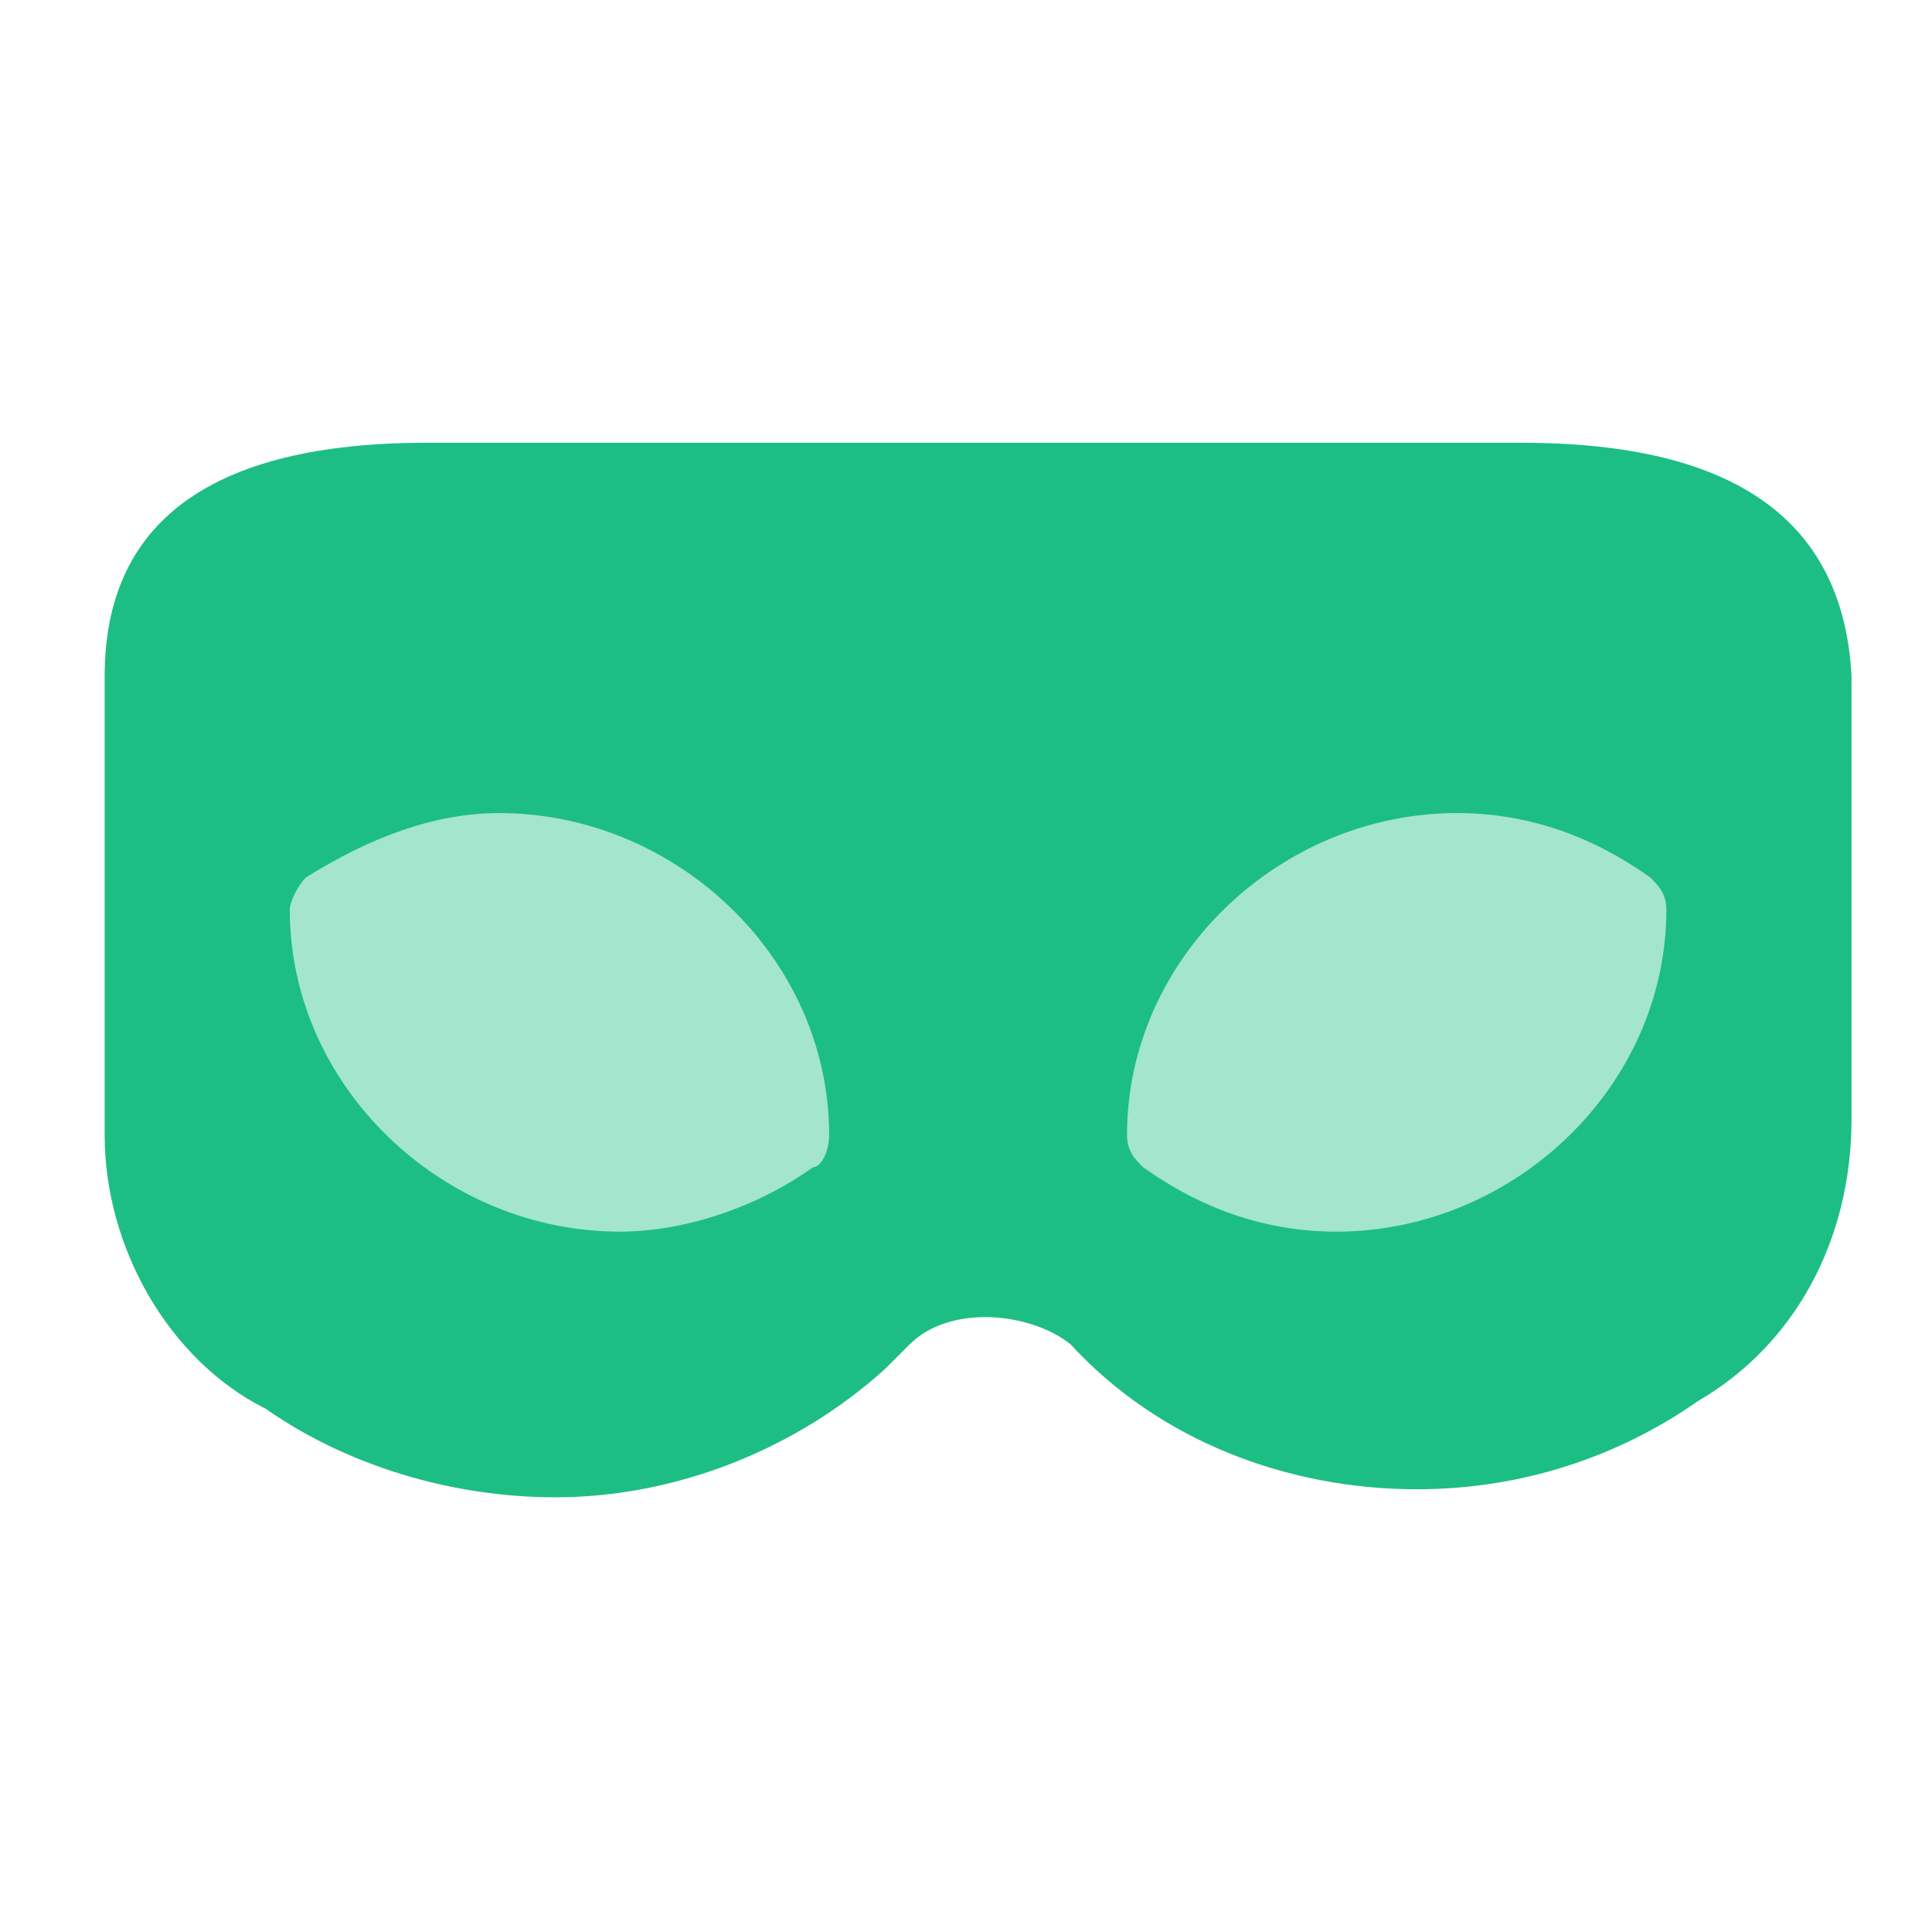 <svg width="64" height="64" viewBox="0 0 64 64" fill="none" xmlns="http://www.w3.org/2000/svg">
<path d="M50.4 14.667H14.133C6.933 14.667 3.467 17.334 3.467 22.4V37.6C3.467 41.334 5.6 45.067 8.8 46.667C11.467 48.534 14.934 49.6 18.4 49.6C22.4 49.6 26.4 48 29.334 45.334L30.134 44.534C31.467 43.2 34.133 43.467 35.467 44.534C38.4 47.734 42.667 49.334 46.934 49.334C50.4 49.334 53.6 48.267 56.267 46.4C59.467 44.534 61.334 41.067 61.334 37.067V22.4C61.067 17.334 57.6 14.667 50.4 14.667ZM26.933 38.667C25.067 40 22.667 40.8 20.534 40.8C14.667 40.8 9.6 36 9.6 30.134C9.6 29.867 9.867 29.334 10.133 29.067C12.267 27.734 14.4 26.934 16.534 26.934C22.4 26.934 27.467 31.734 27.467 37.6C27.467 38.134 27.2 38.667 26.933 38.667ZM44.267 40.8C41.867 40.8 39.733 40 37.867 38.667C37.6 38.4 37.334 38.134 37.334 37.6C37.334 31.734 42.4 26.934 48.267 26.934C50.667 26.934 52.8 27.734 54.667 29.067C54.934 29.334 55.2 29.6 55.2 30.134C55.2 36 50.133 40.8 44.267 40.8Z" fill="#1DBE83"/>
<rect opacity="0.4" x="8" y="24" width="48" height="18" fill="#1DBE83"/>
</svg>
